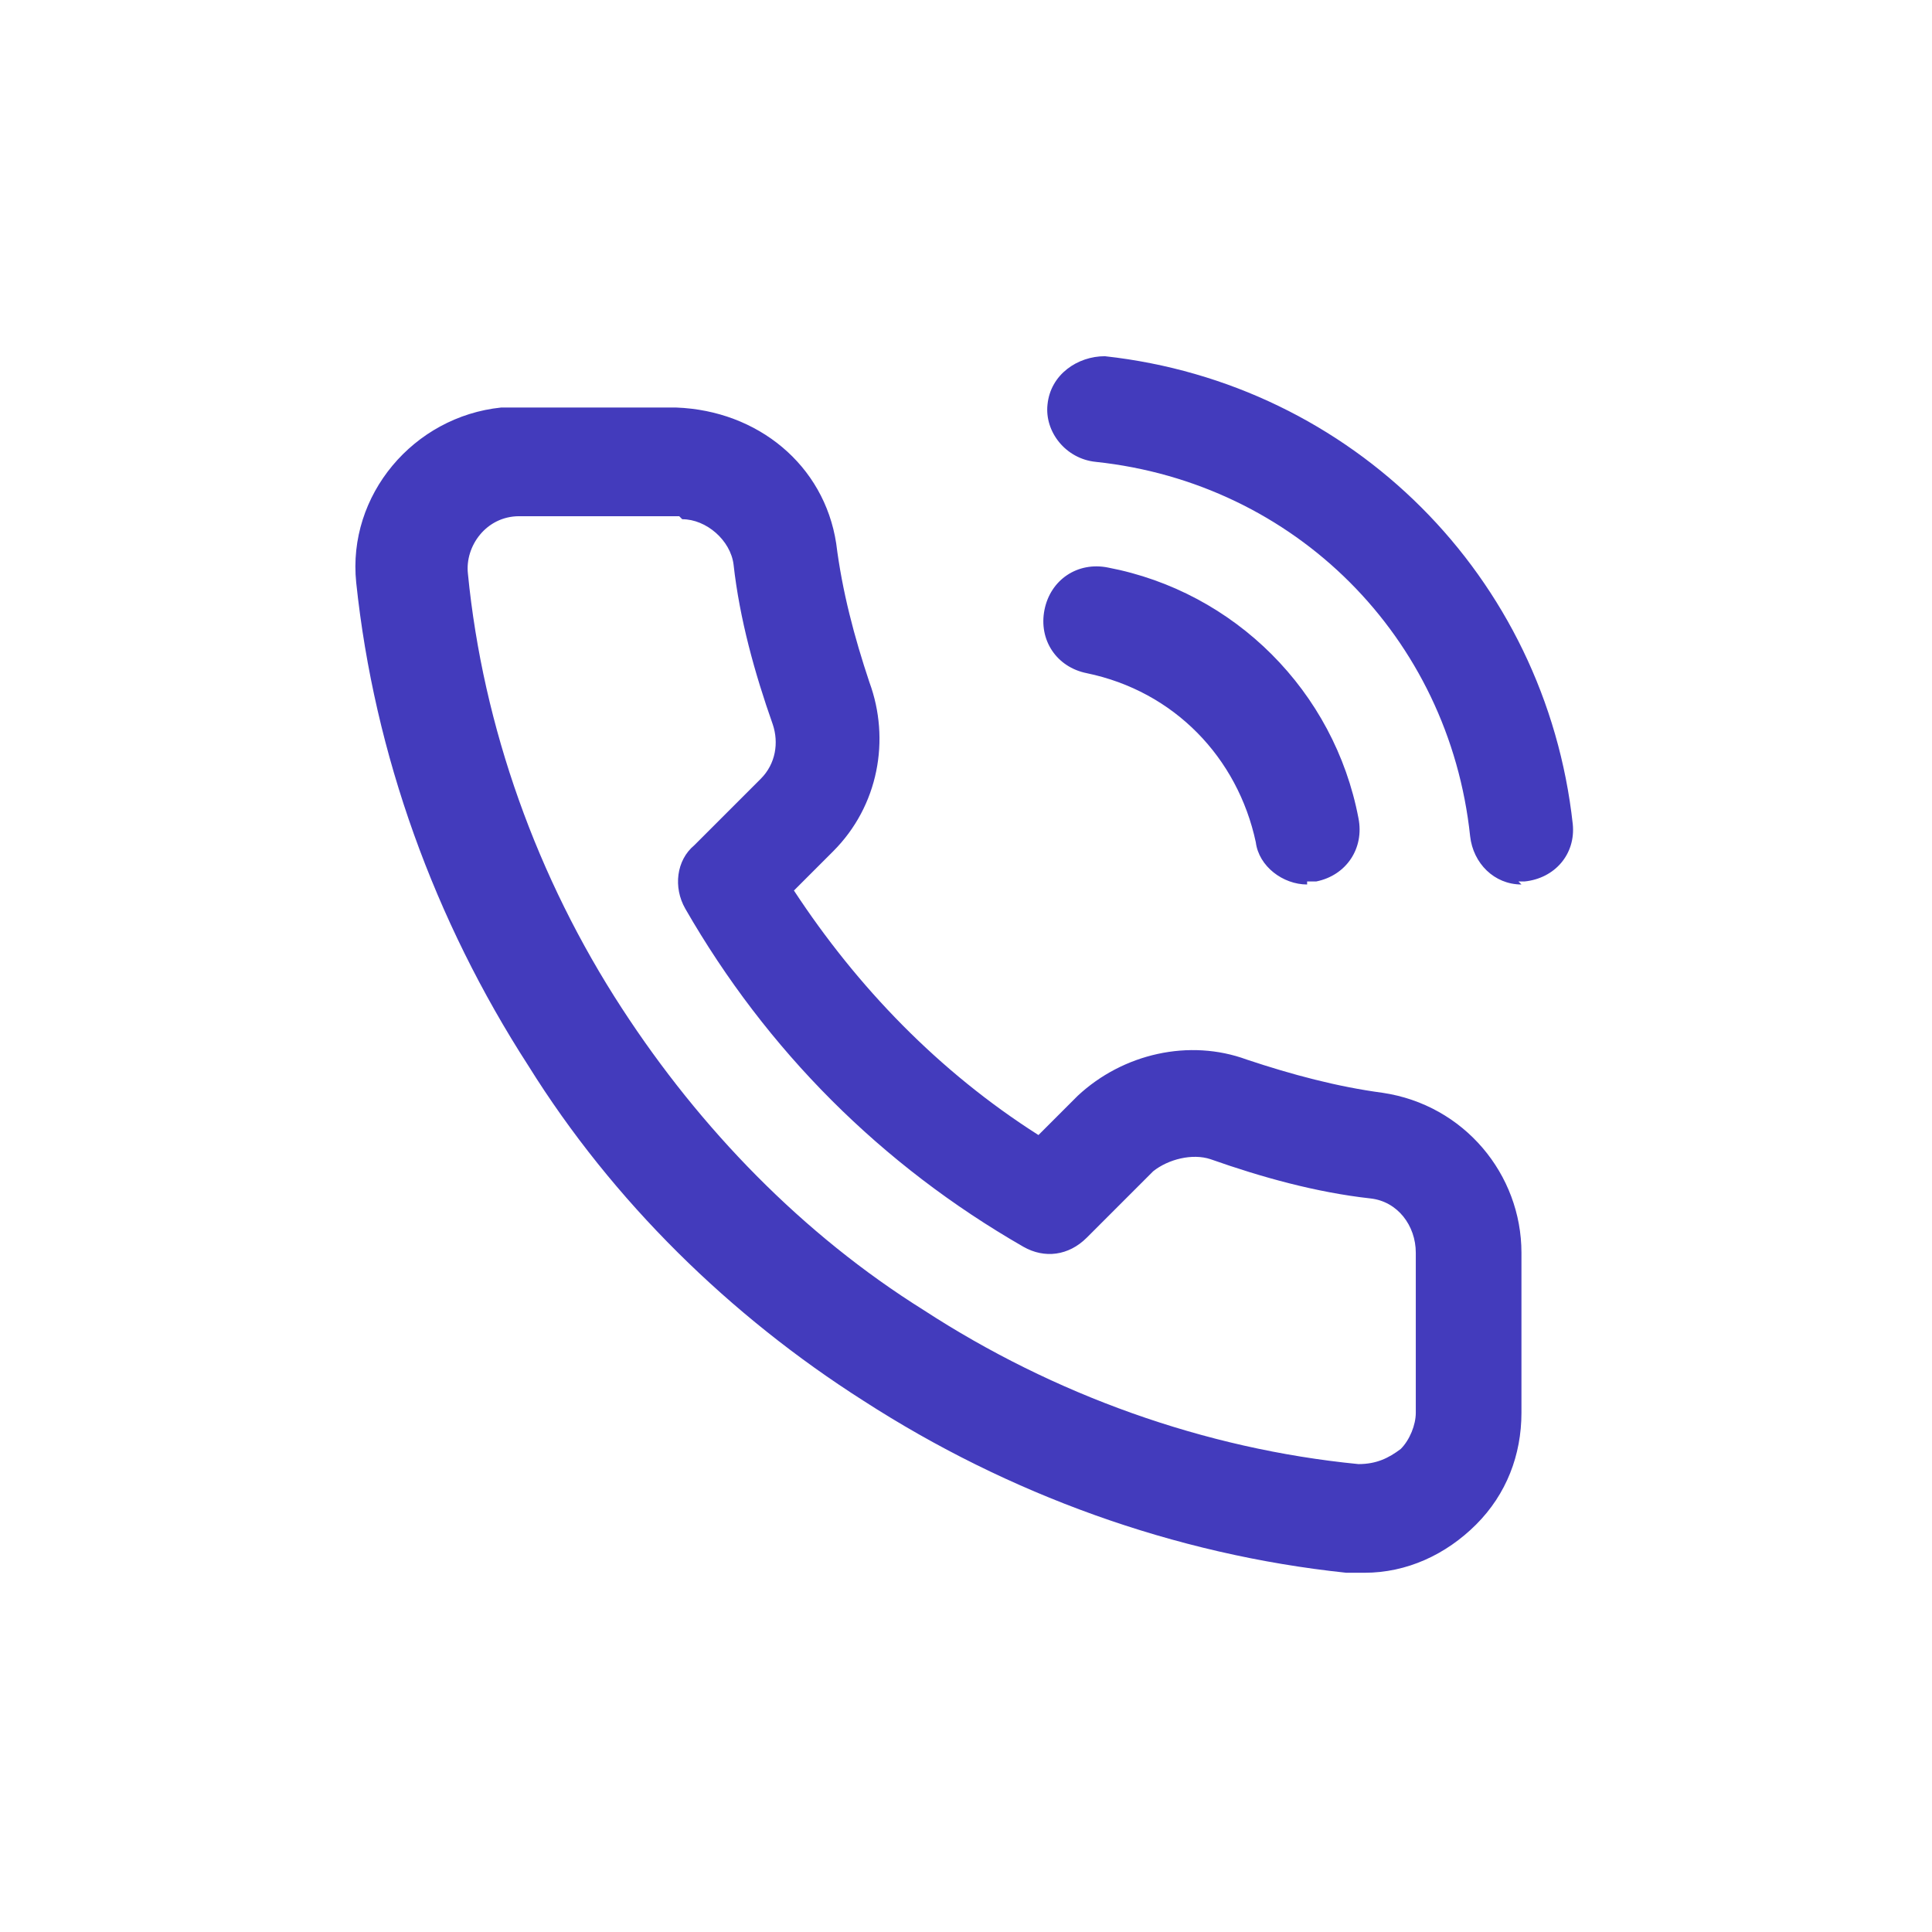 <?xml version="1.0" encoding="UTF-8"?>
<svg id="Layer_1" data-name="Layer 1" xmlns="http://www.w3.org/2000/svg" version="1.1" viewBox="0 0 64 64">
  <defs>
    <style>
      .cls-1 {
        fill: #433bbc;
        stroke-width: 0px;
      }
    </style>
  </defs>
  <path class="cls-1" d="M45.1,52.1c0,0-.4,0-.5,0-5.7-.6-11.2-2.6-16-5.7-4.4-2.8-8.3-6.6-11.1-11.1-3.1-4.8-5.1-10.3-5.7-16-.3-2.9,1.9-5.5,4.8-5.8,0,0,.4,0,.5,0h5.3c2.7.1,4.9,1.9,5.3,4.5.2,1.6.6,3.1,1.1,4.6.7,1.9.3,4.1-1.2,5.6l-1.3,1.3c2.1,3.2,4.8,6,8.1,8.1l1.3-1.3c1.5-1.4,3.7-1.9,5.6-1.2,1.5.5,3,.9,4.5,1.1,2.7.4,4.6,2.7,4.6,5.3v5.3c0,1.4-.5,2.7-1.5,3.7-1,1-2.3,1.6-3.7,1.6h0ZM22.5,17.1h-5.3c-1.1,0-1.8,1-1.7,1.9.5,5.1,2.3,10.1,5.1,14.4,2.6,4,6,7.5,10,10,4.3,2.8,9.3,4.6,14.4,5.1h0c.6,0,1-.2,1.4-.5.3-.3.5-.8.5-1.2v-5.3h0c0-.9-.6-1.7-1.5-1.8-1.8-.2-3.6-.7-5.3-1.3-.6-.2-1.4,0-1.9.4l-2.2,2.2c-.6.6-1.4.7-2.1.3-4.7-2.7-8.5-6.5-11.2-11.2-.4-.7-.3-1.6.3-2.1l2.2-2.2c.5-.5.6-1.2.4-1.8-.6-1.7-1.1-3.5-1.3-5.3-.1-.8-.9-1.5-1.7-1.5ZM43.3,29.3c-.8,0-1.6-.6-1.7-1.4-.6-2.8-2.7-5-5.6-5.6-1-.2-1.6-1.1-1.4-2.1.2-1,1.1-1.6,2.1-1.4,4.2.8,7.5,4.1,8.3,8.3.2,1-.4,1.9-1.4,2.1-.1,0-.2,0-.3,0ZM50.4,29.3c-.9,0-1.6-.7-1.7-1.6-.7-6.6-5.8-11.7-12.4-12.4-1-.1-1.7-1-1.6-1.9.1-1,1-1.6,1.9-1.6,8.2.9,14.6,7.3,15.5,15.5.1,1-.6,1.8-1.6,1.9,0,0-.1,0-.2,0Z"/>
</svg>